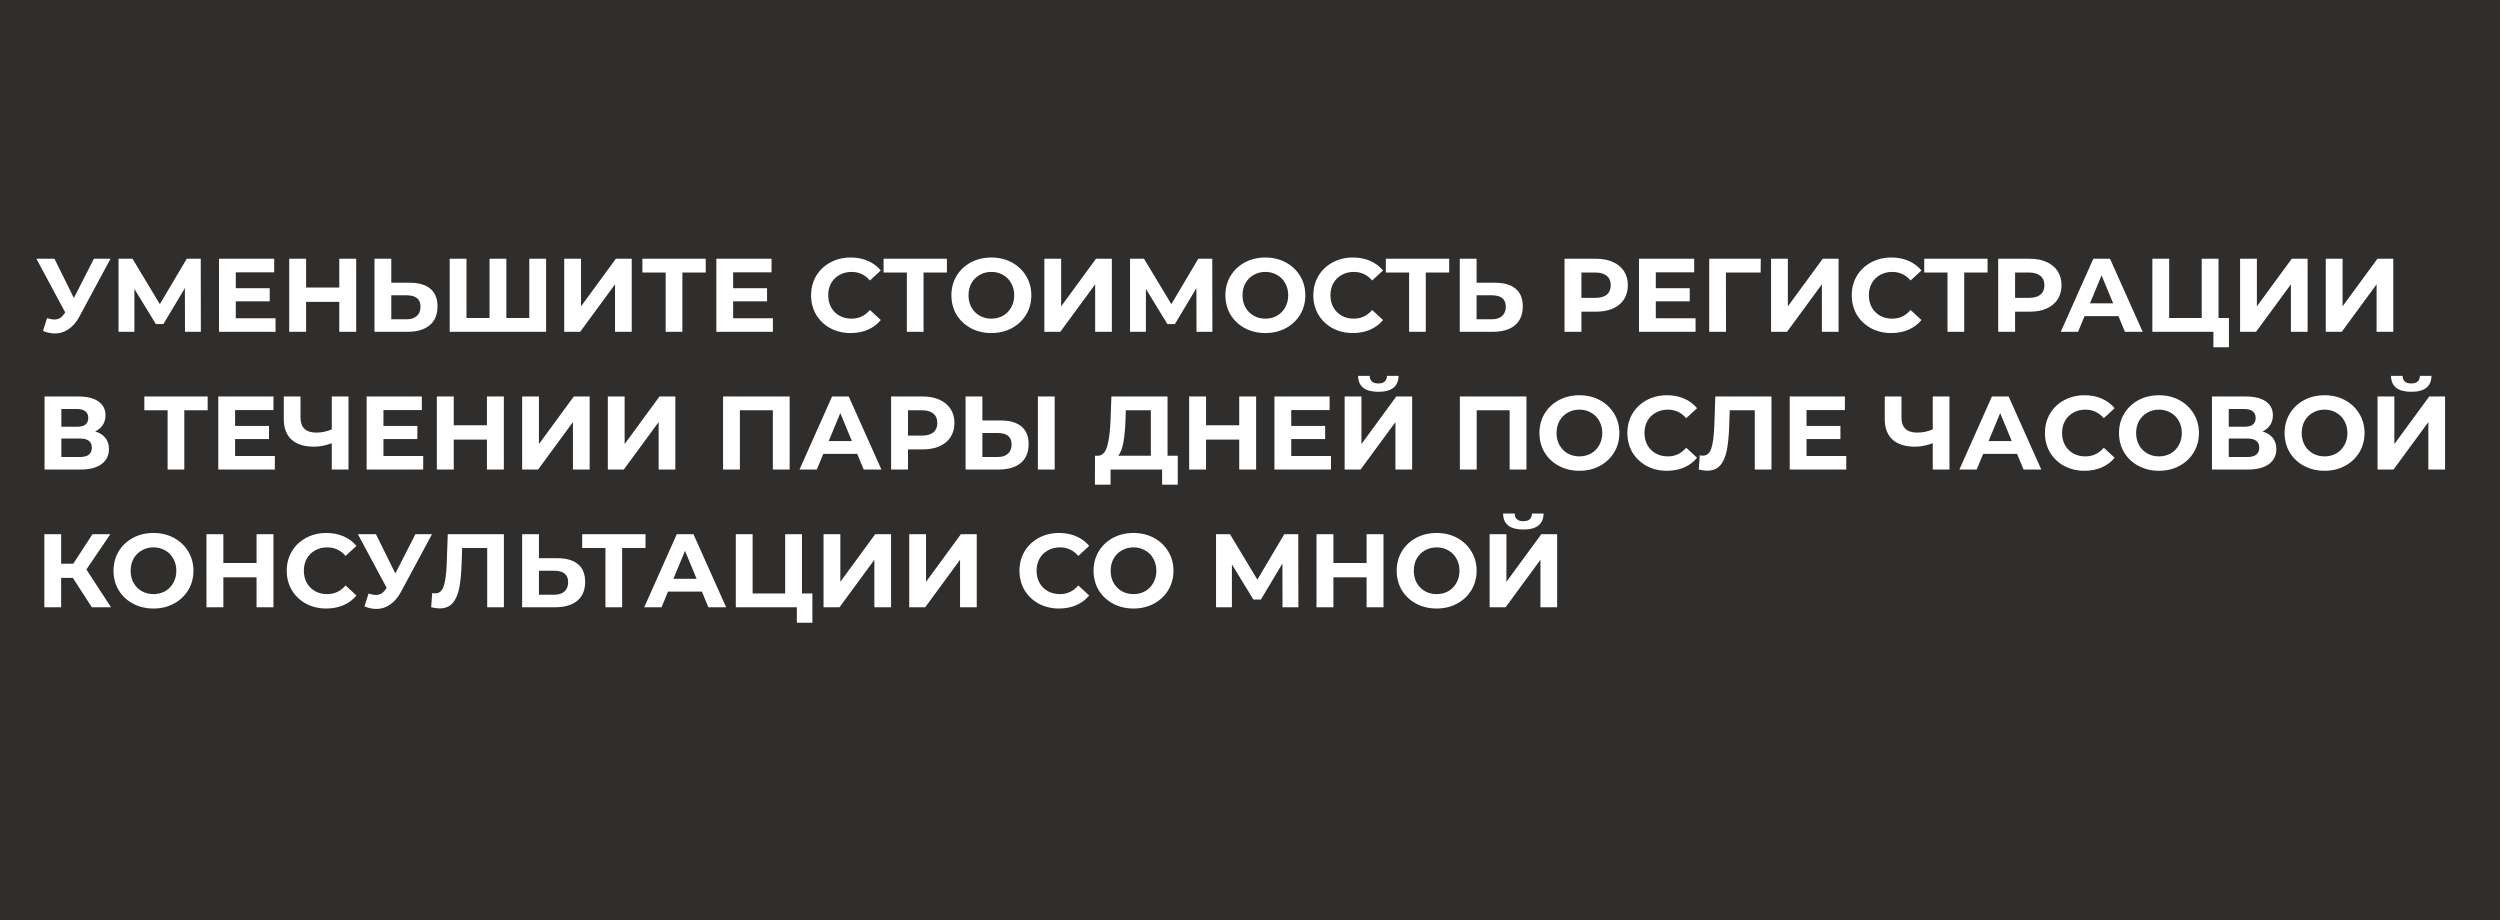 <?xml version="1.0" encoding="UTF-8"?> <svg xmlns="http://www.w3.org/2000/svg" width="1198" height="441" viewBox="0 0 1198 441" fill="none"> <path fill-rule="evenodd" clip-rule="evenodd" d="M1198 0H0V441H1198V0ZM397.927 157.3C400.827 158.833 404.06 159.6 407.627 159.6C410.66 159.6 413.41 159.067 415.877 158C418.343 156.933 420.41 155.383 422.077 153.35L416.877 148.55C414.51 151.317 411.577 152.7 408.077 152.7C405.91 152.7 403.977 152.233 402.277 151.3C400.577 150.333 399.243 149 398.277 147.3C397.343 145.6 396.877 143.667 396.877 141.5C396.877 139.333 397.343 137.4 398.277 135.7C399.243 134 400.577 132.683 402.277 131.75C403.977 130.783 405.91 130.3 408.077 130.3C411.577 130.3 414.51 131.667 416.877 134.4L422.077 129.6C420.41 127.6 418.343 126.067 415.877 125C413.443 123.933 410.71 123.4 407.677 123.4C404.077 123.4 400.827 124.183 397.927 125.75C395.06 127.283 392.793 129.433 391.127 132.2C389.493 134.933 388.677 138.033 388.677 141.5C388.677 144.967 389.493 148.083 391.127 150.85C392.793 153.583 395.06 155.733 397.927 157.3ZM442.564 130.6H453.764V124H423.414V130.6H434.564V159H442.564V130.6ZM465.212 157.25C468.145 158.817 471.428 159.6 475.062 159.6C478.695 159.6 481.962 158.817 484.862 157.25C487.762 155.683 490.045 153.533 491.712 150.8C493.378 148.033 494.212 144.933 494.212 141.5C494.212 138.067 493.378 134.983 491.712 132.25C490.045 129.483 487.762 127.317 484.862 125.75C481.962 124.183 478.695 123.4 475.062 123.4C471.428 123.4 468.145 124.183 465.212 125.75C462.312 127.317 460.028 129.483 458.362 132.25C456.728 134.983 455.912 138.067 455.912 141.5C455.912 144.933 456.728 148.033 458.362 150.8C460.028 153.533 462.312 155.683 465.212 157.25ZM480.662 151.3C478.995 152.233 477.128 152.7 475.062 152.7C472.995 152.7 471.128 152.233 469.462 151.3C467.795 150.333 466.478 149 465.512 147.3C464.578 145.6 464.112 143.667 464.112 141.5C464.112 139.333 464.578 137.4 465.512 135.7C466.478 134 467.795 132.683 469.462 131.75C471.128 130.783 472.995 130.3 475.062 130.3C477.128 130.3 478.995 130.783 480.662 131.75C482.328 132.683 483.628 134 484.562 135.7C485.528 137.4 486.012 139.333 486.012 141.5C486.012 143.667 485.528 145.6 484.562 147.3C483.628 149 482.328 150.333 480.662 151.3ZM508.502 124H500.452V159H508.102L524.802 136.25V159H532.802V124H525.202L508.502 146.8V124ZM573.316 138.05L573.366 159H580.966L580.916 124H574.216L561.316 145.75L548.216 124H541.516V159H549.116V138.45L559.416 155.3H563.016L573.316 138.05ZM596.511 157.25C599.444 158.817 602.727 159.6 606.361 159.6C609.994 159.6 613.261 158.817 616.161 157.25C619.061 155.683 621.344 153.533 623.011 150.8C624.677 148.033 625.511 144.933 625.511 141.5C625.511 138.067 624.677 134.983 623.011 132.25C621.344 129.483 619.061 127.317 616.161 125.75C613.261 124.183 609.994 123.4 606.361 123.4C602.727 123.4 599.444 124.183 596.511 125.75C593.611 127.317 591.327 129.483 589.661 132.25C588.027 134.983 587.211 138.067 587.211 141.5C587.211 144.933 588.027 148.033 589.661 150.8C591.327 153.533 593.611 155.683 596.511 157.25ZM611.961 151.3C610.294 152.233 608.427 152.7 606.361 152.7C604.294 152.7 602.427 152.233 600.761 151.3C599.094 150.333 597.777 149 596.811 147.3C595.877 145.6 595.411 143.667 595.411 141.5C595.411 139.333 595.877 137.4 596.811 135.7C597.777 134 599.094 132.683 600.761 131.75C602.427 130.783 604.294 130.3 606.361 130.3C608.427 130.3 610.294 130.783 611.961 131.75C613.627 132.683 614.927 134 615.861 135.7C616.827 137.4 617.311 139.333 617.311 141.5C617.311 143.667 616.827 145.6 615.861 147.3C614.927 149 613.627 150.333 611.961 151.3ZM638.6 157.3C641.5 158.833 644.734 159.6 648.3 159.6C651.334 159.6 654.084 159.067 656.55 158C659.017 156.933 661.084 155.383 662.75 153.35L657.55 148.55C655.184 151.317 652.25 152.7 648.75 152.7C646.584 152.7 644.65 152.233 642.95 151.3C641.25 150.333 639.917 149 638.95 147.3C638.017 145.6 637.55 143.667 637.55 141.5C637.55 139.333 638.017 137.4 638.95 135.7C639.917 134 641.25 132.683 642.95 131.75C644.65 130.783 646.584 130.3 648.75 130.3C652.25 130.3 655.184 131.667 657.55 134.4L662.75 129.6C661.084 127.6 659.017 126.067 656.55 125C654.117 123.933 651.384 123.4 648.35 123.4C644.75 123.4 641.5 124.183 638.6 125.75C635.734 127.283 633.467 129.433 631.8 132.2C630.167 134.933 629.35 138.033 629.35 141.5C629.35 144.967 630.167 148.083 631.8 150.85C633.467 153.583 635.734 155.733 638.6 157.3ZM683.238 130.6H694.438V124H664.088V130.6H675.238V159H683.238V130.6ZM726.274 138.35C724.007 136.45 720.74 135.5 716.474 135.5H707.574V124H699.524V159H715.324C719.891 159 723.424 157.967 725.924 155.9C728.457 153.8 729.724 150.767 729.724 146.8C729.724 143.067 728.574 140.25 726.274 138.35ZM719.774 151.45C718.607 152.483 716.974 153 714.874 153H707.574V141.5H714.874C719.341 141.5 721.574 143.317 721.574 146.95C721.574 148.917 720.974 150.417 719.774 151.45ZM772.919 125.55C770.652 124.517 767.969 124 764.869 124H749.719V159H757.819V149.35H764.869C767.969 149.35 770.652 148.85 772.919 147.85C775.219 146.817 776.986 145.35 778.219 143.45C779.452 141.517 780.069 139.267 780.069 136.7C780.069 134.1 779.452 131.85 778.219 129.95C776.986 128.05 775.219 126.583 772.919 125.55ZM769.969 141.2C768.702 142.233 766.852 142.75 764.419 142.75H757.819V130.6H764.419C766.852 130.6 768.702 131.133 769.969 132.2C771.236 133.233 771.869 134.733 771.869 136.7C771.869 138.633 771.236 140.133 769.969 141.2ZM812.513 159V152.5H793.463V144.4H809.713V138.1H793.463V130.5H811.862V124H785.412V159H812.513ZM827.055 130.6H843.705L843.755 124H819.055V159H827.105L827.055 130.6ZM856.744 124H848.694V159H856.344L873.044 136.25V159H881.044V124H873.444L856.744 146.8V124ZM896.608 157.3C899.508 158.833 902.742 159.6 906.308 159.6C909.342 159.6 912.092 159.067 914.558 158C917.025 156.933 919.092 155.383 920.758 153.35L915.558 148.55C913.192 151.317 910.258 152.7 906.758 152.7C904.592 152.7 902.658 152.233 900.958 151.3C899.258 150.333 897.925 149 896.958 147.3C896.025 145.6 895.558 143.667 895.558 141.5C895.558 139.333 896.025 137.4 896.958 135.7C897.925 134 899.258 132.683 900.958 131.75C902.658 130.783 904.592 130.3 906.758 130.3C910.258 130.3 913.192 131.667 915.558 134.4L920.758 129.6C919.092 127.6 917.025 126.067 914.558 125C912.125 123.933 909.392 123.4 906.358 123.4C902.758 123.4 899.508 124.183 896.608 125.75C893.742 127.283 891.475 129.433 889.808 132.2C888.175 134.933 887.358 138.033 887.358 141.5C887.358 144.967 888.175 148.083 889.808 150.85C891.475 153.583 893.742 155.733 896.608 157.3ZM941.246 130.6H952.446V124H922.096V130.6H933.246V159H941.246V130.6ZM980.732 125.55C978.465 124.517 975.782 124 972.682 124H957.532V159H965.632V149.35H972.682C975.782 149.35 978.465 148.85 980.732 147.85C983.032 146.817 984.798 145.35 986.032 143.45C987.265 141.517 987.882 139.267 987.882 136.7C987.882 134.1 987.265 131.85 986.032 129.95C984.798 128.05 983.032 126.583 980.732 125.55ZM977.782 141.2C976.515 142.233 974.665 142.75 972.232 142.75H965.632V130.6H972.232C974.665 130.6 976.515 131.133 977.782 132.2C979.048 133.233 979.682 134.733 979.682 136.7C979.682 138.633 979.048 140.133 977.782 141.2ZM998.917 151.5H1015.17L1018.27 159H1026.77L1011.12 124H1003.12L987.517 159H995.817L998.917 151.5ZM1007.07 131.95L1012.62 145.35H1001.52L1007.07 131.95ZM1068.11 166.4V152.4H1063.11V124H1055.06V152.4H1039.46V124H1031.41V159H1060.66V166.4H1068.11ZM1081.5 124H1073.45V159H1081.1L1097.8 136.25V159H1105.8V124H1098.2L1081.5 146.8V124ZM1122.56 124H1114.51V159H1122.16L1138.86 136.25V159H1146.86V124H1139.26L1122.56 146.8V124ZM50.5 209.85C49.367 208.417 47.733 207.383 45.6 206.75C47.167 205.983 48.383 204.95 49.25 203.65C50.117 202.317 50.55 200.783 50.55 199.05C50.55 196.15 49.417 193.917 47.15 192.35C44.883 190.783 41.717 190 37.65 190H21.35V225H38.6C42.967 225 46.317 224.133 48.65 222.4C51.017 220.667 52.2 218.25 52.2 215.15C52.2 213.05 51.633 211.283 50.5 209.85ZM36.95 204.5H29.4V196H36.95C38.683 196 40 196.367 40.9 197.1C41.833 197.833 42.3 198.883 42.3 200.25C42.3 201.65 41.85 202.717 40.95 203.45C40.05 204.15 38.717 204.5 36.95 204.5ZM44 214.5C44 217.5 42.1 219 38.3 219H29.4V210.15H38.3C42.1 210.15 44 211.6 44 214.5ZM88.316 196.6H99.516V190H69.166V196.6H80.316V225H88.316V196.6ZM131.702 225V218.5H112.652V210.4H128.902V204.1H112.652V196.5H131.052V190H104.602V225H131.702ZM166.995 225V190H158.995V205.75C156.661 206.783 154.161 207.3 151.495 207.3C149.061 207.3 147.195 206.7 145.895 205.5C144.628 204.267 143.995 202.45 143.995 200.05V190H135.995V200.95C135.995 205.183 137.245 208.433 139.745 210.7C142.245 212.933 145.845 214.05 150.545 214.05C153.145 214.05 155.961 213.5 158.995 212.4V225H166.995ZM202.796 225V218.5H183.746V210.4H199.996V204.1H183.746V196.5H202.146V190H175.696V225H202.796ZM241.438 225V190H233.338V203.8H217.438V190H209.338V225H217.438V210.65H233.338V225H241.438ZM258.257 190H250.207V225H257.857L274.557 202.25V225H282.557V190H274.957L258.257 212.8V190ZM299.322 190H291.272V225H298.922L315.622 202.25V225H323.622V190H316.022L299.322 212.8V190ZM378.396 225V190H346.496V225H354.546V196.6H370.346V225H378.396ZM394.523 217.5H410.773L413.873 225H422.373L406.723 190H398.723L383.123 225H391.423L394.523 217.5ZM402.673 197.95L408.223 211.35H397.123L402.673 197.95ZM450.214 191.55C447.947 190.517 445.264 190 442.164 190H427.014V225H435.114V215.35H442.164C445.264 215.35 447.947 214.85 450.214 213.85C452.514 212.817 454.281 211.35 455.514 209.45C456.747 207.517 457.364 205.267 457.364 202.7C457.364 200.1 456.747 197.85 455.514 195.95C454.281 194.05 452.514 192.583 450.214 191.55ZM447.264 207.2C445.997 208.233 444.147 208.75 441.714 208.75H435.114V196.6H441.714C444.147 196.6 445.997 197.133 447.264 198.2C448.531 199.233 449.164 200.733 449.164 202.7C449.164 204.633 448.531 206.133 447.264 207.2ZM489.457 204.35C487.191 202.45 483.924 201.5 479.657 201.5H470.757V190H462.707V225H478.507C483.074 225 486.607 223.967 489.107 221.9C491.641 219.8 492.907 216.767 492.907 212.8C492.907 209.067 491.757 206.25 489.457 204.35ZM482.957 217.45C481.791 218.483 480.157 219 478.057 219H470.757V207.5H478.057C482.524 207.5 484.757 209.317 484.757 212.95C484.757 214.917 484.157 216.417 482.957 217.45ZM505.407 190H497.357V225H505.407V190ZM564.384 232.25V218.4H559.484V190H532.584L532.184 200.95C531.984 206.517 531.45 210.8 530.584 213.8C529.717 216.8 528.234 218.333 526.134 218.4H524.734L524.684 232.25H532.184V225H556.884V232.25H564.384ZM538.284 212.2C538.817 209.367 539.167 205.867 539.334 201.7L539.484 196.6H551.484V218.4H535.834C536.934 217.067 537.75 215 538.284 212.2ZM593.836 225H601.936V190H593.836V203.8H577.936V190H569.836V225H577.936V210.65H593.836V225ZM637.805 225V218.5H618.755V210.4H635.005V204.1H618.755V196.5H637.155V190H610.705V225H637.805ZM652.398 190H644.348V225H651.998L668.698 202.25V225H676.698V190H669.098L652.398 212.8V190ZM650.798 180.1C650.865 185.2 654.098 187.75 660.498 187.75C663.731 187.75 666.148 187.1 667.748 185.8C669.348 184.5 670.165 182.6 670.198 180.1H664.648C664.615 181.3 664.248 182.217 663.548 182.85C662.848 183.45 661.831 183.75 660.498 183.75C657.798 183.75 656.415 182.533 656.348 180.1H650.798ZM723.423 225H731.473V190H699.573V225H707.623V196.6H723.423V225ZM746.999 223.25C749.932 224.817 753.216 225.6 756.849 225.6C760.482 225.6 763.749 224.817 766.649 223.25C769.549 221.683 771.832 219.533 773.499 216.8C775.165 214.033 775.999 210.933 775.999 207.5C775.999 204.067 775.165 200.983 773.499 198.25C771.832 195.483 769.549 193.317 766.649 191.75C763.749 190.183 760.482 189.4 756.849 189.4C753.216 189.4 749.932 190.183 746.999 191.75C744.099 193.317 741.815 195.483 740.149 198.25C738.516 200.983 737.699 204.067 737.699 207.5C737.699 210.933 738.516 214.033 740.149 216.8C741.815 219.533 744.099 221.683 746.999 223.25ZM762.449 217.3C760.782 218.233 758.915 218.7 756.849 218.7C754.782 218.7 752.915 218.233 751.249 217.3C749.582 216.333 748.266 215 747.299 213.3C746.365 211.6 745.899 209.667 745.899 207.5C745.899 205.333 746.365 203.4 747.299 201.7C748.266 200 749.582 198.683 751.249 197.75C752.915 196.783 754.782 196.3 756.849 196.3C758.915 196.3 760.782 196.783 762.449 197.75C764.115 198.683 765.415 200 766.349 201.7C767.315 203.4 767.799 205.333 767.799 207.5C767.799 209.667 767.315 211.6 766.349 213.3C765.415 215 764.115 216.333 762.449 217.3ZM789.089 223.3C791.989 224.833 795.222 225.6 798.789 225.6C801.822 225.6 804.572 225.067 807.039 224C809.505 222.933 811.572 221.383 813.239 219.35L808.039 214.55C805.672 217.317 802.739 218.7 799.239 218.7C797.072 218.7 795.139 218.233 793.439 217.3C791.739 216.333 790.405 215 789.439 213.3C788.505 211.6 788.039 209.667 788.039 207.5C788.039 205.333 788.505 203.4 789.439 201.7C790.405 200 791.739 198.683 793.439 197.75C795.139 196.783 797.072 196.3 799.239 196.3C802.739 196.3 805.672 197.667 808.039 200.4L813.239 195.6C811.572 193.6 809.505 192.067 807.039 191C804.605 189.933 801.872 189.4 798.839 189.4C795.239 189.4 791.989 190.183 789.089 191.75C786.222 193.283 783.955 195.433 782.289 198.2C780.655 200.933 779.839 204.033 779.839 207.5C779.839 210.967 780.655 214.083 782.289 216.85C783.955 219.583 786.222 221.733 789.089 223.3ZM840.888 225H848.888V190H821.988L821.488 204.2C821.288 209.067 820.805 212.65 820.038 214.95C819.271 217.217 817.921 218.35 815.988 218.35C815.455 218.35 814.971 218.283 814.538 218.15L814.038 225C815.605 225.367 816.938 225.55 818.038 225.55C820.705 225.55 822.771 224.733 824.238 223.1C825.738 221.433 826.805 219.067 827.438 216C828.071 212.9 828.471 208.867 828.638 203.9L828.888 196.6H840.888V225ZM884.729 225V218.5H865.679V210.4H881.929V204.1H865.679V196.5H884.079V190H857.629V225H884.729ZM926.182 225H934.182V190H926.182V205.75C923.849 206.783 921.349 207.3 918.682 207.3C916.249 207.3 914.382 206.7 913.082 205.5C911.815 204.267 911.182 202.45 911.182 200.05V190H903.182V200.95C903.182 205.183 904.432 208.433 906.932 210.7C909.432 212.933 913.032 214.05 917.732 214.05C920.332 214.05 923.149 213.5 926.182 212.4V225ZM950.333 217.5H966.583L969.683 225H978.183L962.533 190H954.533L938.933 225H947.233L950.333 217.5ZM958.483 197.95L964.033 211.35H952.933L958.483 197.95ZM989.186 223.3C992.086 224.833 995.32 225.6 998.886 225.6C1001.92 225.6 1004.67 225.067 1007.14 224C1009.6 222.933 1011.67 221.383 1013.34 219.35L1008.14 214.55C1005.77 217.317 1002.84 218.7 999.336 218.7C997.17 218.7 995.236 218.233 993.536 217.3C991.836 216.333 990.503 215 989.536 213.3C988.603 211.6 988.136 209.667 988.136 207.5C988.136 205.333 988.603 203.4 989.536 201.7C990.503 200 991.836 198.683 993.536 197.75C995.236 196.783 997.17 196.3 999.336 196.3C1002.84 196.3 1005.77 197.667 1008.14 200.4L1013.34 195.6C1011.67 193.6 1009.6 192.067 1007.14 191C1004.7 189.933 1001.97 189.4 998.936 189.4C995.336 189.4 992.086 190.183 989.186 191.75C986.32 193.283 984.053 195.433 982.386 198.2C980.753 200.933 979.936 204.033 979.936 207.5C979.936 210.967 980.753 214.083 982.386 216.85C984.053 219.583 986.32 221.733 989.186 223.3ZM1024.73 223.25C1027.67 224.817 1030.95 225.6 1034.58 225.6C1038.22 225.6 1041.48 224.817 1044.38 223.25C1047.28 221.683 1049.57 219.533 1051.23 216.8C1052.9 214.033 1053.73 210.933 1053.73 207.5C1053.73 204.067 1052.9 200.983 1051.23 198.25C1049.57 195.483 1047.28 193.317 1044.38 191.75C1041.48 190.183 1038.22 189.4 1034.58 189.4C1030.95 189.4 1027.67 190.183 1024.73 191.75C1021.83 193.317 1019.55 195.483 1017.88 198.25C1016.25 200.983 1015.43 204.067 1015.43 207.5C1015.43 210.933 1016.25 214.033 1017.88 216.8C1019.55 219.533 1021.83 221.683 1024.73 223.25ZM1040.18 217.3C1038.52 218.233 1036.65 218.7 1034.58 218.7C1032.52 218.7 1030.65 218.233 1028.98 217.3C1027.32 216.333 1026 215 1025.03 213.3C1024.1 211.6 1023.63 209.667 1023.63 207.5C1023.63 205.333 1024.1 203.4 1025.03 201.7C1026 200 1027.32 198.683 1028.98 197.75C1030.65 196.783 1032.52 196.3 1034.58 196.3C1036.65 196.3 1038.52 196.783 1040.18 197.75C1041.85 198.683 1043.15 200 1044.08 201.7C1045.05 203.4 1045.53 205.333 1045.53 207.5C1045.53 209.667 1045.05 211.6 1044.08 213.3C1043.15 215 1041.85 216.333 1040.18 217.3ZM1089.12 209.85C1087.99 208.417 1086.36 207.383 1084.22 206.75C1085.79 205.983 1087.01 204.95 1087.87 203.65C1088.74 202.317 1089.17 200.783 1089.17 199.05C1089.17 196.15 1088.04 193.917 1085.77 192.35C1083.51 190.783 1080.34 190 1076.27 190H1059.97V225H1077.22C1081.59 225 1084.94 224.133 1087.27 222.4C1089.64 220.667 1090.82 218.25 1090.82 215.15C1090.82 213.05 1090.26 211.283 1089.12 209.85ZM1075.57 204.5H1068.02V196H1075.57C1077.31 196 1078.62 196.367 1079.52 197.1C1080.46 197.833 1080.92 198.883 1080.92 200.25C1080.92 201.65 1080.47 202.717 1079.57 203.45C1078.67 204.15 1077.34 204.5 1075.57 204.5ZM1082.62 214.5C1082.62 217.5 1080.72 219 1076.92 219H1068.02V210.15H1076.92C1080.72 210.15 1082.62 211.6 1082.62 214.5ZM1104.08 223.25C1107.01 224.817 1110.3 225.6 1113.93 225.6C1117.56 225.6 1120.83 224.817 1123.73 223.25C1126.63 221.683 1128.91 219.533 1130.58 216.8C1132.25 214.033 1133.08 210.933 1133.08 207.5C1133.08 204.067 1132.25 200.983 1130.58 198.25C1128.91 195.483 1126.63 193.317 1123.73 191.75C1120.83 190.183 1117.56 189.4 1113.93 189.4C1110.3 189.4 1107.01 190.183 1104.08 191.75C1101.18 193.317 1098.9 195.483 1097.23 198.25C1095.6 200.983 1094.78 204.067 1094.78 207.5C1094.78 210.933 1095.6 214.033 1097.23 216.8C1098.9 219.533 1101.18 221.683 1104.08 223.25ZM1119.53 217.3C1117.86 218.233 1116 218.7 1113.93 218.7C1111.86 218.7 1110 218.233 1108.33 217.3C1106.66 216.333 1105.35 215 1104.38 213.3C1103.45 211.6 1102.98 209.667 1102.98 207.5C1102.98 205.333 1103.45 203.4 1104.38 201.7C1105.35 200 1106.66 198.683 1108.33 197.75C1110 196.783 1111.86 196.3 1113.93 196.3C1116 196.3 1117.86 196.783 1119.53 197.75C1121.2 198.683 1122.5 200 1123.43 201.7C1124.4 203.4 1124.88 205.333 1124.88 207.5C1124.88 209.667 1124.4 211.6 1123.43 213.3C1122.5 215 1121.2 216.333 1119.53 217.3ZM1147.37 190H1139.32V225H1146.97L1163.67 202.25V225H1171.67V190H1164.07L1147.37 212.8V190ZM1145.77 180.1C1145.84 185.2 1149.07 187.75 1155.47 187.75C1158.7 187.75 1161.12 187.1 1162.72 185.8C1164.32 184.5 1165.14 182.6 1165.17 180.1H1159.62C1159.59 181.3 1159.22 182.217 1158.52 182.85C1157.82 183.45 1156.8 183.75 1155.47 183.75C1152.77 183.75 1151.39 182.533 1151.32 180.1H1145.77ZM29.3 276.9H34.9L44 291H53.2L41.4 272.9L52.85 256H44.3L35.1 270.15H29.3V256H21.25V291H29.3V276.9ZM63.698 289.25C66.631 290.817 69.915 291.6 73.548 291.6C77.181 291.6 80.448 290.817 83.348 289.25C86.248 287.683 88.531 285.533 90.198 282.8C91.865 280.033 92.698 276.933 92.698 273.5C92.698 270.067 91.865 266.983 90.198 264.25C88.531 261.483 86.248 259.317 83.348 257.75C80.448 256.183 77.181 255.4 73.548 255.4C69.915 255.4 66.631 256.183 63.698 257.75C60.798 259.317 58.515 261.483 56.848 264.25C55.215 266.983 54.398 270.067 54.398 273.5C54.398 276.933 55.215 280.033 56.848 282.8C58.515 285.533 60.798 287.683 63.698 289.25ZM79.148 283.3C77.481 284.233 75.615 284.7 73.548 284.7C71.481 284.7 69.615 284.233 67.948 283.3C66.281 282.333 64.965 281 63.998 279.3C63.065 277.6 62.598 275.667 62.598 273.5C62.598 271.333 63.065 269.4 63.998 267.7C64.965 266 66.281 264.683 67.948 263.75C69.615 262.783 71.481 262.3 73.548 262.3C75.615 262.3 77.481 262.783 79.148 263.75C80.815 264.683 82.115 266 83.048 267.7C84.015 269.4 84.498 271.333 84.498 273.5C84.498 275.667 84.015 277.6 83.048 279.3C82.115 281 80.815 282.333 79.148 283.3ZM122.938 291H131.038V256H122.938V269.8H107.038V256H98.938V291H107.038V276.65H122.938V291ZM146.657 289.3C149.557 290.833 152.79 291.6 156.357 291.6C159.39 291.6 162.14 291.067 164.607 290C167.074 288.933 169.14 287.383 170.807 285.35L165.607 280.55C163.24 283.317 160.307 284.7 156.807 284.7C154.64 284.7 152.707 284.233 151.007 283.3C149.307 282.333 147.974 281 147.007 279.3C146.074 277.6 145.607 275.667 145.607 273.5C145.607 271.333 146.074 269.4 147.007 267.7C147.974 266 149.307 264.683 151.007 263.75C152.707 262.783 154.64 262.3 156.807 262.3C160.307 262.3 163.24 263.667 165.607 266.4L170.807 261.6C169.14 259.6 167.074 258.067 164.607 257C162.174 255.933 159.44 255.4 156.407 255.4C152.807 255.4 149.557 256.183 146.657 257.75C143.79 259.283 141.524 261.433 139.857 264.2C138.224 266.933 137.407 270.033 137.407 273.5C137.407 276.967 138.224 280.083 139.857 282.85C141.524 285.583 143.79 287.733 146.657 289.3ZM192.103 283.7L207.003 256H199.053L189.453 274.8L180.153 256H171.503L185.303 281.7L185.003 282.1C184.336 283.133 183.603 283.9 182.803 284.4C182.003 284.867 181.103 285.1 180.103 285.1C179.169 285.1 178.003 284.883 176.603 284.45L174.653 290.6C176.619 291.4 178.519 291.8 180.353 291.8C182.719 291.8 184.903 291.117 186.903 289.75C188.936 288.383 190.669 286.367 192.103 283.7ZM233.466 291H241.466V256H214.566L214.066 270.2C213.866 275.067 213.383 278.65 212.616 280.95C211.849 283.217 210.499 284.35 208.566 284.35C208.033 284.35 207.549 284.283 207.116 284.15L206.616 291C208.183 291.367 209.516 291.55 210.616 291.55C213.283 291.55 215.349 290.733 216.816 289.1C218.316 287.433 219.383 285.067 220.016 282C220.649 278.9 221.049 274.867 221.216 269.9L221.466 262.6H233.466V291ZM276.957 270.35C274.691 268.45 271.424 267.5 267.157 267.5H258.257V256H250.207V291H266.007C270.574 291 274.107 289.967 276.607 287.9C279.141 285.8 280.407 282.767 280.407 278.8C280.407 275.067 279.257 272.25 276.957 270.35ZM270.457 283.45C269.291 284.483 267.657 285 265.557 285H258.257V273.5H265.557C270.024 273.5 272.257 275.317 272.257 278.95C272.257 280.917 271.657 282.417 270.457 283.45ZM298.13 262.6H309.33V256H278.98V262.6H290.13V291H298.13V262.6ZM320.109 283.5H336.359L339.459 291H347.959L332.309 256H324.309L308.709 291H317.009L320.109 283.5ZM328.259 263.95L333.809 277.35H322.709L328.259 263.95ZM389.3 298.4V284.4H384.3V256H376.25V284.4H360.65V256H352.6V291H381.85V298.4H389.3ZM402.691 256H394.641V291H402.291L418.991 268.25V291H426.991V256H419.391L402.691 278.8V256ZM443.755 256H435.705V291H443.355L460.055 268.25V291H468.055V256H460.455L443.755 278.8V256ZM38.05 151.7L52.95 124H45L35.4 142.8L26.1 124H17.45L31.25 149.7L30.95 150.1C30.283 151.133 29.55 151.9 28.75 152.4C27.95 152.867 27.05 153.1 26.05 153.1C25.117 153.1 23.95 152.883 22.55 152.45L20.6 158.6C22.567 159.4 24.467 159.8 26.3 159.8C28.667 159.8 30.85 159.117 32.85 157.75C34.883 156.383 36.617 154.367 38.05 151.7ZM88.599 138.05L88.649 159H96.249L96.199 124H89.499L76.599 145.75L63.499 124H56.799V159H64.399V138.45L74.699 155.3H78.299L88.599 138.05ZM132.044 159V152.5H112.994V144.4H129.244V138.1H112.994V130.5H131.394V124H104.944V159H132.044ZM170.686 159V124H162.586V137.8H146.686V124H138.586V159H146.686V144.65H162.586V159H170.686ZM206.205 138.35C203.939 136.45 200.672 135.5 196.405 135.5H187.505V124H179.455V159H195.255C199.822 159 203.355 157.967 205.855 155.9C208.389 153.8 209.655 150.767 209.655 146.8C209.655 143.067 208.505 140.25 206.205 138.35ZM199.705 151.45C198.539 152.483 196.905 153 194.805 153H187.505V141.5H194.805C199.272 141.5 201.505 143.317 201.505 146.95C201.505 148.917 200.905 150.417 199.705 151.45ZM261.691 159V124H253.641V152.4H242.641V124H234.591V152.4H223.541V124H215.491V159H261.691ZM278.423 124H270.373V159H278.023L294.723 136.25V159H302.723V124H295.123L278.423 146.8V124ZM326.988 130.6H338.188V124H307.838V130.6H318.988V159H326.988V130.6ZM370.374 159V152.5H351.324V144.4H367.574V138.1H351.324V130.5H369.724V124H343.274V159H370.374ZM497.78 289.3C500.68 290.833 503.913 291.6 507.48 291.6C510.513 291.6 513.263 291.067 515.73 290C518.197 288.933 520.263 287.383 521.93 285.35L516.73 280.55C514.363 283.317 511.43 284.7 507.93 284.7C505.763 284.7 503.83 284.233 502.13 283.3C500.43 282.333 499.097 281 498.13 279.3C497.197 277.6 496.73 275.667 496.73 273.5C496.73 271.333 497.197 269.4 498.13 267.7C499.097 266 500.43 264.683 502.13 263.75C503.83 262.783 505.763 262.3 507.93 262.3C511.43 262.3 514.363 263.667 516.73 266.4L521.93 261.6C520.263 259.6 518.197 258.067 515.73 257C513.297 255.933 510.563 255.4 507.53 255.4C503.93 255.4 500.68 256.183 497.78 257.75C494.913 259.283 492.647 261.433 490.98 264.2C489.347 266.933 488.53 270.033 488.53 273.5C488.53 276.967 489.347 280.083 490.98 282.85C492.647 285.583 494.913 287.733 497.78 289.3ZM533.327 289.25C536.26 290.817 539.544 291.6 543.177 291.6C546.81 291.6 550.077 290.817 552.977 289.25C555.877 287.683 558.16 285.533 559.827 282.8C561.494 280.033 562.327 276.933 562.327 273.5C562.327 270.067 561.494 266.983 559.827 264.25C558.16 261.483 555.877 259.317 552.977 257.75C550.077 256.183 546.81 255.4 543.177 255.4C539.544 255.4 536.26 256.183 533.327 257.75C530.427 259.317 528.144 261.483 526.477 264.25C524.844 266.983 524.027 270.067 524.027 273.5C524.027 276.933 524.844 280.033 526.477 282.8C528.144 285.533 530.427 287.683 533.327 289.25ZM548.777 283.3C547.11 284.233 545.244 284.7 543.177 284.7C541.11 284.7 539.244 284.233 537.577 283.3C535.91 282.333 534.594 281 533.627 279.3C532.694 277.6 532.227 275.667 532.227 273.5C532.227 271.333 532.694 269.4 533.627 267.7C534.594 266 535.91 264.683 537.577 263.75C539.244 262.783 541.11 262.3 543.177 262.3C545.244 262.3 547.11 262.783 548.777 263.75C550.444 264.683 551.744 266 552.677 267.7C553.644 269.4 554.127 271.333 554.127 273.5C554.127 275.667 553.644 277.6 552.677 279.3C551.744 281 550.444 282.333 548.777 283.3ZM614.527 270.05L614.577 291H622.177L622.127 256H615.427L602.527 277.75L589.427 256H582.727V291H590.327V270.45L600.627 287.3H604.227L614.527 270.05ZM654.871 291H662.971V256H654.871V269.8H638.971V256H630.871V291H638.971V276.65H654.871V291ZM678.591 289.25C681.524 290.817 684.807 291.6 688.441 291.6C692.074 291.6 695.341 290.817 698.241 289.25C701.141 287.683 703.424 285.533 705.091 282.8C706.757 280.033 707.591 276.933 707.591 273.5C707.591 270.067 706.757 266.983 705.091 264.25C703.424 261.483 701.141 259.317 698.241 257.75C695.341 256.183 692.074 255.4 688.441 255.4C684.807 255.4 681.524 256.183 678.591 257.75C675.691 259.317 673.407 261.483 671.741 264.25C670.107 266.983 669.291 270.067 669.291 273.5C669.291 276.933 670.107 280.033 671.741 282.8C673.407 285.533 675.691 287.683 678.591 289.25ZM694.041 283.3C692.374 284.233 690.507 284.7 688.441 284.7C686.374 284.7 684.507 284.233 682.841 283.3C681.174 282.333 679.857 281 678.891 279.3C677.957 277.6 677.491 275.667 677.491 273.5C677.491 271.333 677.957 269.4 678.891 267.7C679.857 266 681.174 264.683 682.841 263.75C684.507 262.783 686.374 262.3 688.441 262.3C690.507 262.3 692.374 262.783 694.041 263.75C695.707 264.683 697.007 266 697.941 267.7C698.907 269.4 699.391 271.333 699.391 273.5C699.391 275.667 698.907 277.6 697.941 279.3C697.007 281 695.707 282.333 694.041 283.3ZM721.88 256H713.83V291H721.48L738.18 268.25V291H746.18V256H738.58L721.88 278.8V256ZM720.28 246.1C720.347 251.2 723.58 253.75 729.98 253.75C733.214 253.75 735.63 253.1 737.23 251.8C738.83 250.5 739.647 248.6 739.68 246.1H734.13C734.097 247.3 733.73 248.217 733.03 248.85C732.33 249.45 731.314 249.75 729.98 249.75C727.28 249.75 725.897 248.533 725.83 246.1H720.28Z" fill="#302E2C"></path> </svg> 